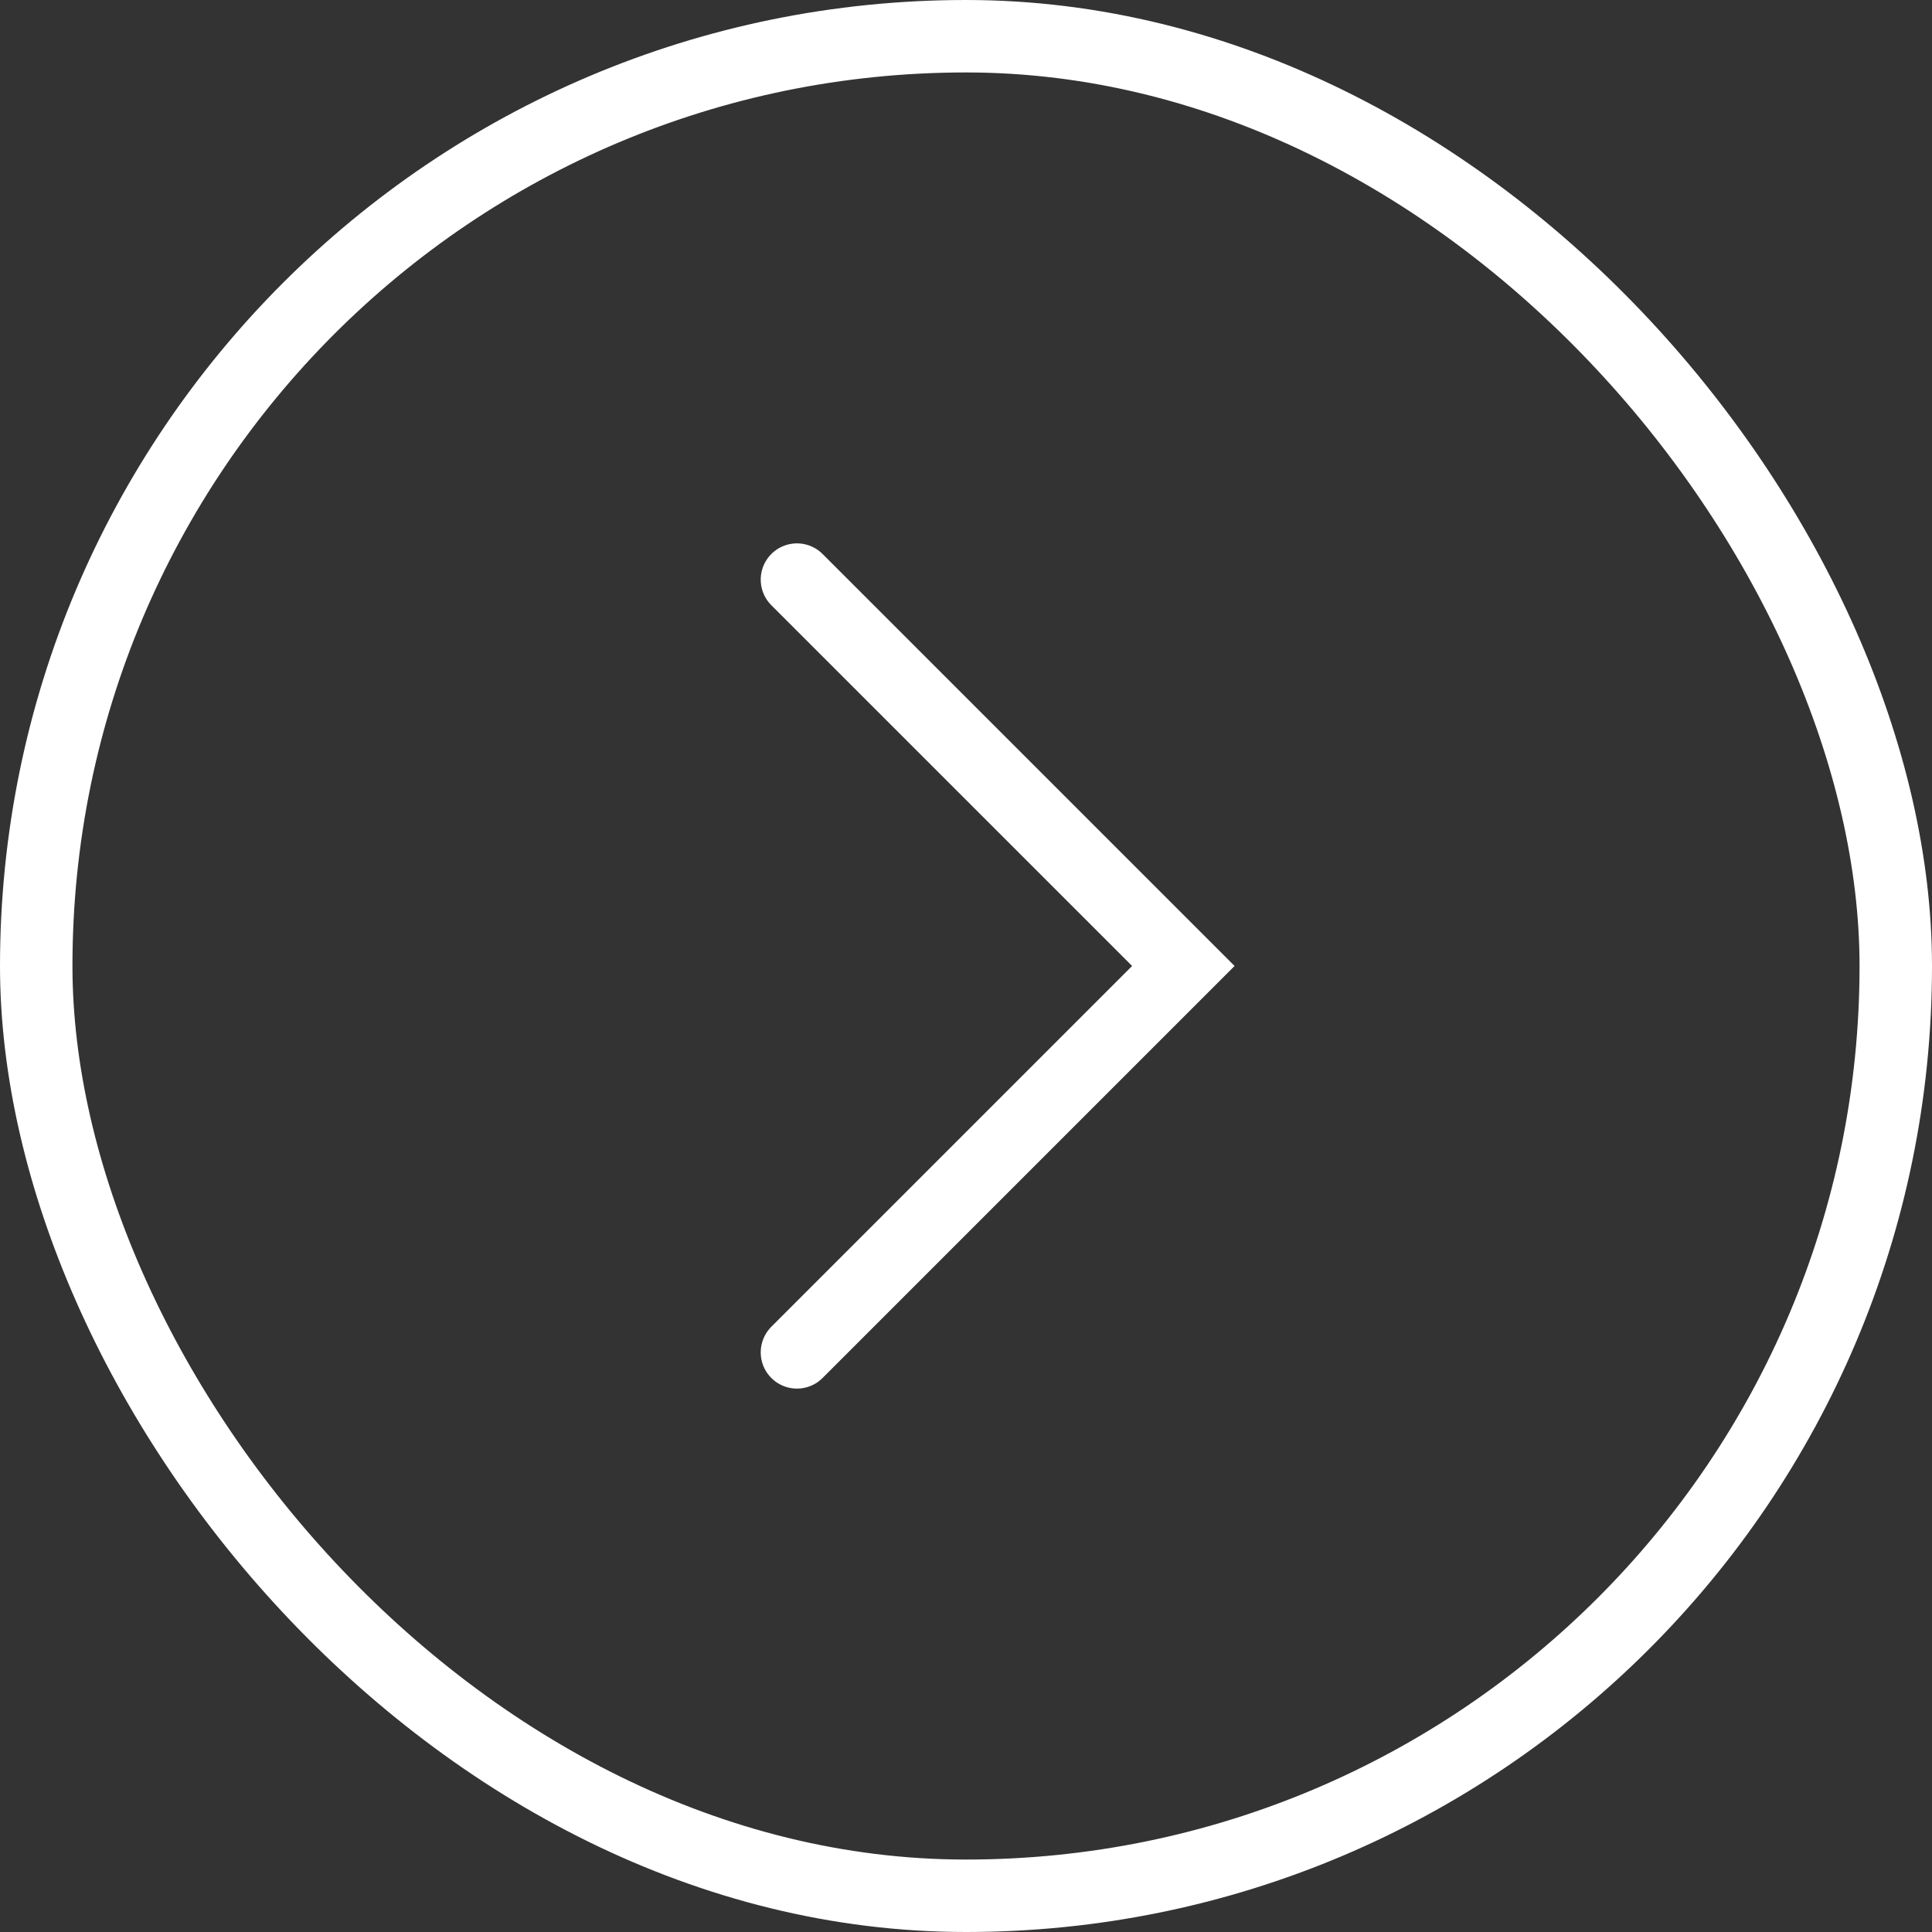 <?xml version="1.0" encoding="UTF-8"?> <svg xmlns="http://www.w3.org/2000/svg" width="80" height="80" viewBox="0 0 80 80" fill="none"><rect x="0" y="0" width="80" height="80" fill="#333333" stroke="none"/><rect x="1.5" y="1.5" width="77" height="77" rx="38.5" stroke="white" stroke-width="3"></rect><path d="M33 24L49 39.999L33 55.999" stroke="white" stroke-width="3" stroke-linecap="round"></path></svg> 